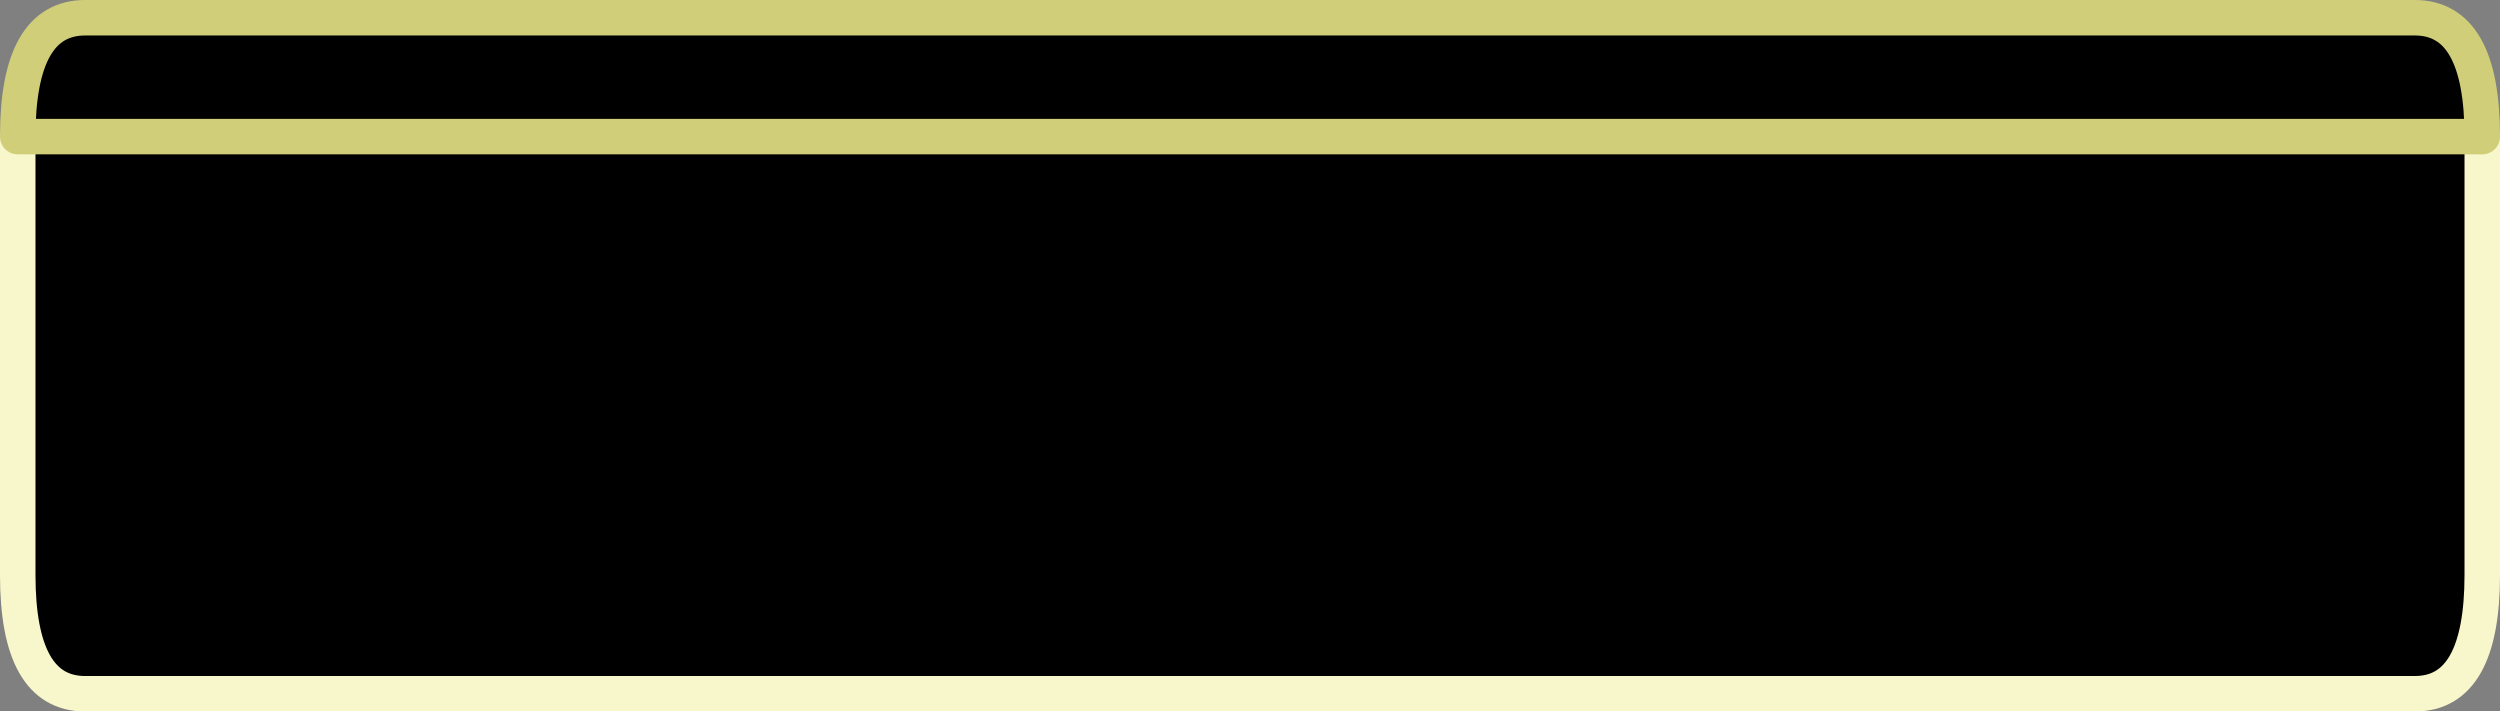 <?xml version="1.0" encoding="UTF-8" standalone="no"?>
<svg xmlns:xlink="http://www.w3.org/1999/xlink" height="20.05px" width="70.45px" xmlns="http://www.w3.org/2000/svg">
  <rect width="100%" height="100%" fill="#808080" stroke="none"/>
  <g transform="matrix(1.0, 0.0, 0.0, 1.0, 35.25, 9.35)">
    <path d="M-34.75 -5.5 Q-34.75 -8.85 -32.85 -8.85 L32.8 -8.85 Q34.7 -8.85 34.7 -5.5 L34.7 6.85 Q34.7 10.2 32.8 10.2 L-32.85 10.2 Q-34.75 10.2 -34.75 6.85 L-34.75 -5.5" fill="#000000" fill-rule="evenodd" stroke="none"/>
    <path d="M-34.75 -5.5 L-34.75 6.85 Q-34.75 10.2 -32.85 10.2 L32.8 10.2 Q34.7 10.2 34.7 6.85 L34.7 -5.5" fill="none" stroke="#f8f7cb" stroke-linecap="round" stroke-linejoin="round" stroke-width="1.0"/>
    <path d="M34.7 -5.5 Q34.7 -8.85 32.8 -8.85 L-32.85 -8.85 Q-34.75 -8.85 -34.75 -5.5 Z" fill="none" stroke="#d0ce79" stroke-linecap="round" stroke-linejoin="round" stroke-width="1.0"/>
  </g>
</svg>
